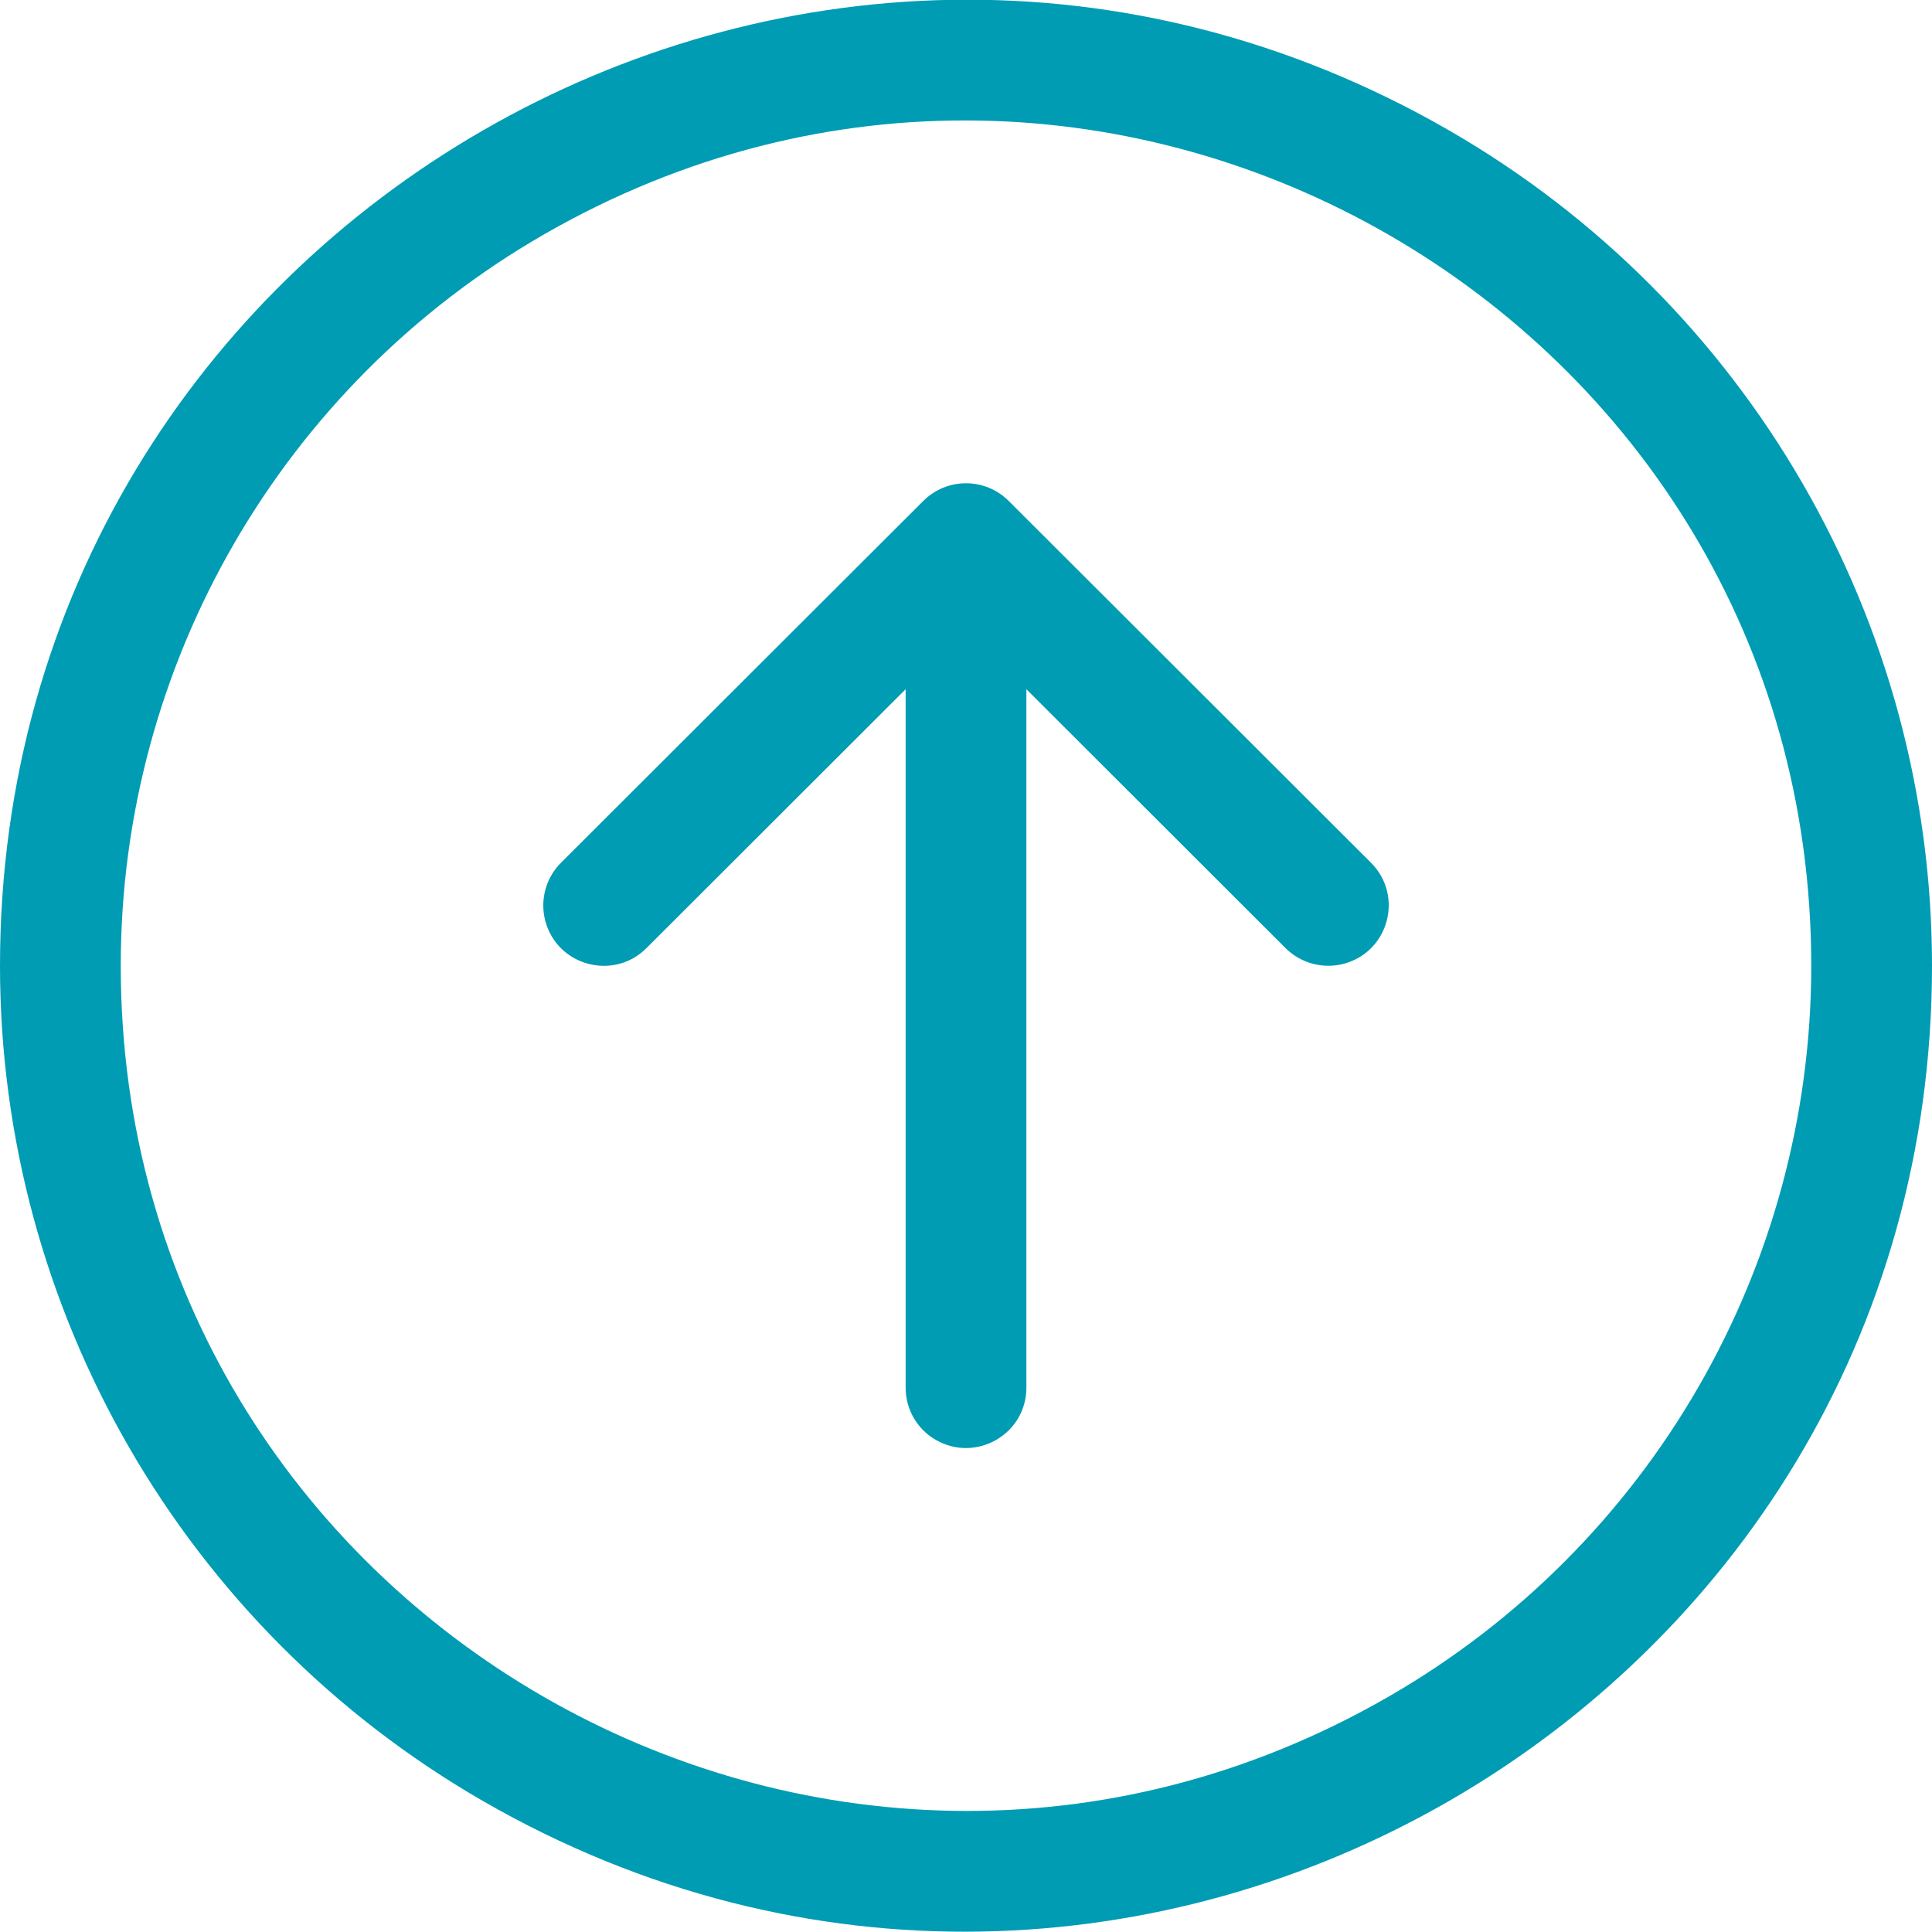<?xml version="1.0" encoding="utf-8"?>
<svg width="74px" height="74px" fill="currentColor" class="bi bi-arrow-up-circle" viewBox="0 0 74 74" xmlns="http://www.w3.org/2000/svg">
  <path fill-rule="evenodd" d="M 4.625 36.988 C 4.625 61.876 31.604 77.426 53.188 64.984 C 63.204 59.212 69.375 48.539 69.375 36.988 C 69.375 12.1 42.396 -3.449 20.813 8.992 C 10.796 14.765 4.625 25.438 4.625 36.988 Z M 74 36.988 C 74 65.428 43.167 83.204 18.5 68.984 C 7.052 62.384 0 50.187 0 36.988 C 0 8.549 30.833 -9.227 55.5 4.993 C 66.948 11.592 74 23.789 74 36.988 Z M 39.313 53.152 C 39.313 54.93 37.385 56.039 35.844 55.152 C 35.128 54.741 34.688 53.979 34.688 53.152 L 34.688 26.399 L 24.762 36.314 C 23.502 37.575 21.35 36.998 20.888 35.28 C 20.674 34.481 20.903 33.626 21.488 33.044 L 35.363 19.189 C 36.266 18.284 37.734 18.284 38.637 19.189 L 52.512 33.044 C 53.773 34.305 53.196 36.453 51.474 36.914 C 50.675 37.127 49.823 36.896 49.238 36.314 L 39.313 26.399 L 39.313 53.152 Z" style="fill: rgb(0, 156, 180);"/>
</svg>